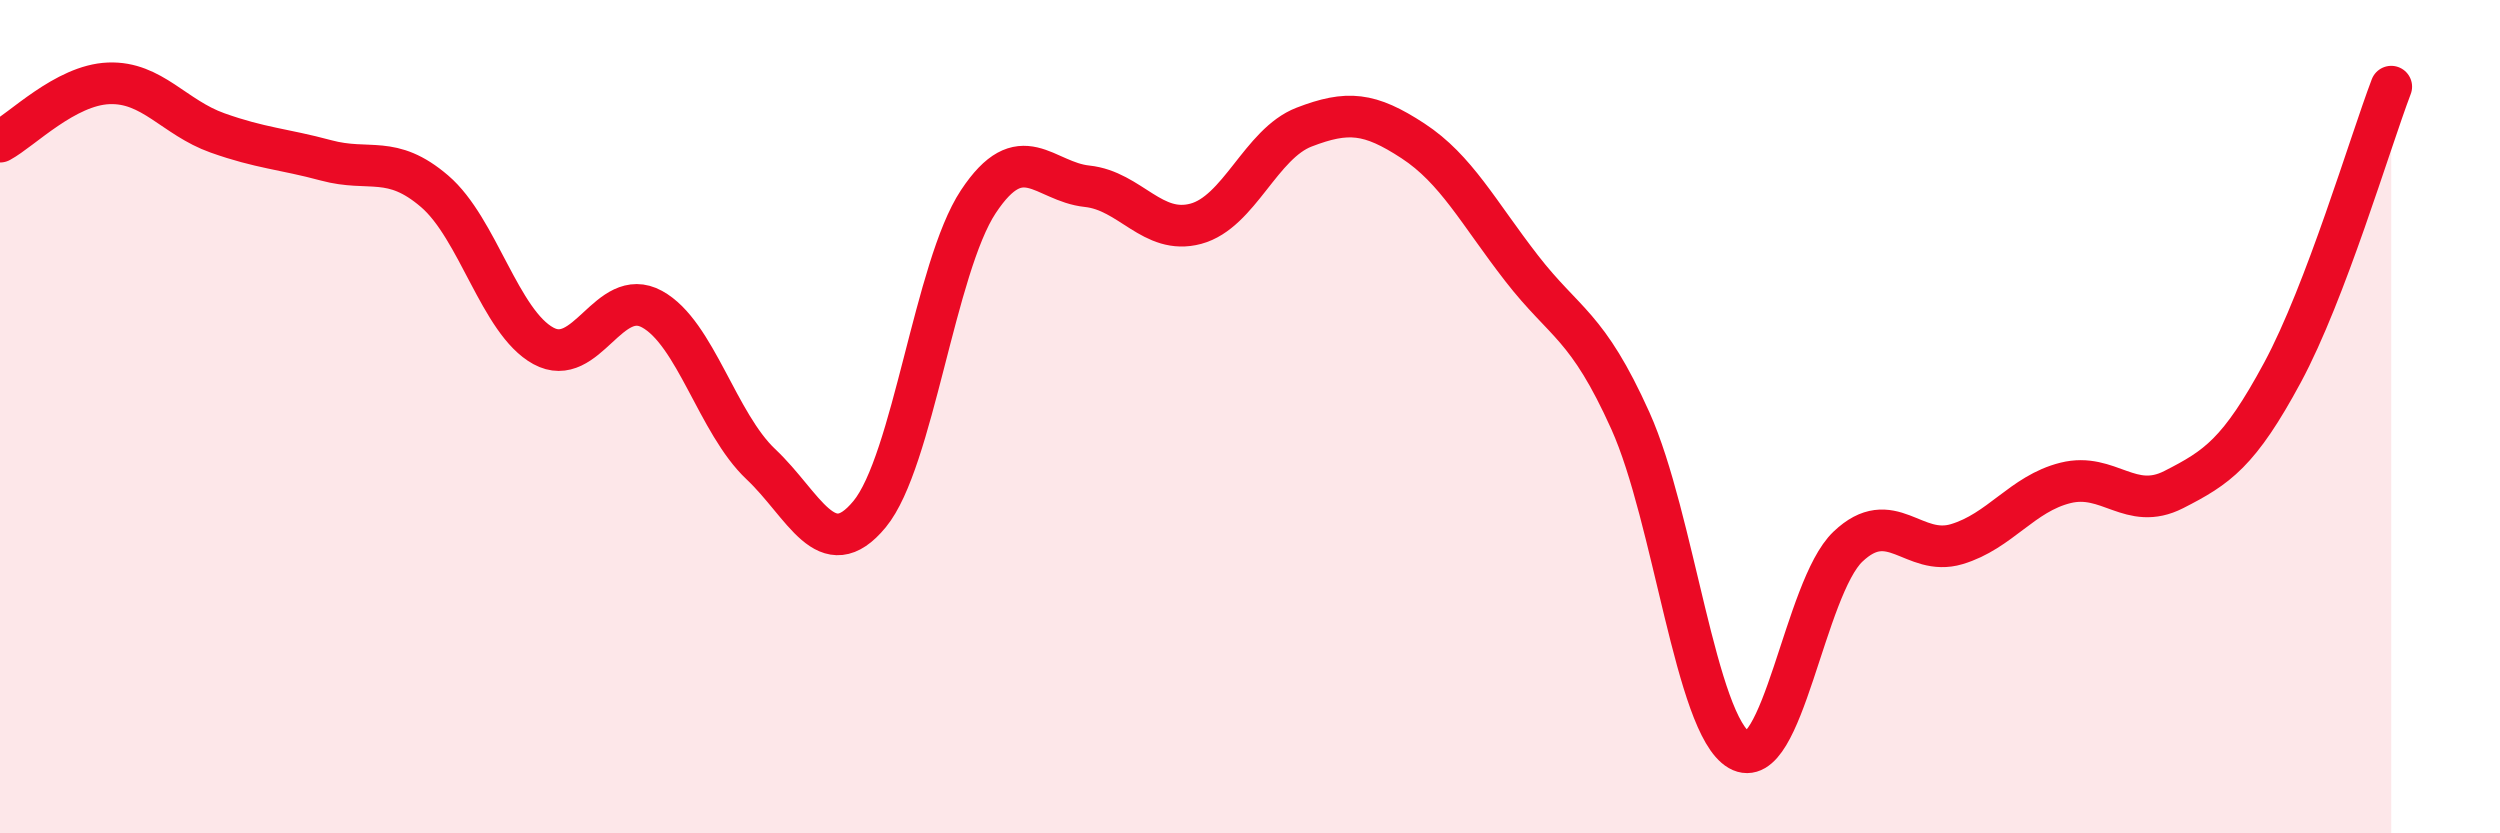
    <svg width="60" height="20" viewBox="0 0 60 20" xmlns="http://www.w3.org/2000/svg">
      <path
        d="M 0,3.4 C 0.52,3.12 1.57,2.04 2.61,2 C 3.65,1.96 4.18,2.82 5.22,3.19 C 6.26,3.56 6.79,3.57 7.83,3.85 C 8.87,4.13 9.39,3.7 10.43,4.59 C 11.47,5.48 12,7.73 13.04,8.3 C 14.08,8.87 14.61,6.85 15.65,7.42 C 16.69,7.99 17.22,10.16 18.26,11.14 C 19.3,12.12 19.83,13.6 20.87,12.34 C 21.91,11.08 22.44,6.41 23.48,4.84 C 24.52,3.27 25.05,4.36 26.09,4.47 C 27.13,4.58 27.66,5.65 28.7,5.37 C 29.74,5.09 30.26,3.45 31.3,3.05 C 32.34,2.65 32.87,2.7 33.91,3.38 C 34.95,4.06 35.48,5.1 36.52,6.44 C 37.56,7.78 38.09,7.79 39.13,10.1 C 40.17,12.41 40.7,17.4 41.74,18 C 42.78,18.6 43.31,14.11 44.35,13.12 C 45.39,12.13 45.92,13.37 46.96,13.06 C 48,12.75 48.53,11.85 49.57,11.59 C 50.61,11.33 51.13,12.28 52.17,11.75 C 53.21,11.22 53.74,10.87 54.78,8.94 C 55.82,7.01 56.87,3.45 57.39,2.08L57.39 20L0 20Z"
        fill="#EB0A25"
        opacity="0.1"
        stroke-linecap="round"
        stroke-linejoin="round"
      />
      <path
        d="M 0,3.4 C 0.52,3.12 1.57,2.04 2.61,2 C 3.65,1.96 4.18,2.82 5.22,3.19 C 6.26,3.56 6.79,3.57 7.83,3.85 C 8.87,4.13 9.39,3.7 10.43,4.59 C 11.47,5.48 12,7.73 13.04,8.3 C 14.08,8.87 14.61,6.85 15.65,7.42 C 16.69,7.99 17.22,10.16 18.26,11.14 C 19.3,12.12 19.83,13.6 20.87,12.34 C 21.91,11.08 22.44,6.41 23.48,4.84 C 24.52,3.27 25.05,4.36 26.09,4.47 C 27.13,4.58 27.66,5.65 28.7,5.37 C 29.74,5.09 30.26,3.45 31.3,3.05 C 32.34,2.65 32.87,2.7 33.91,3.38 C 34.95,4.06 35.48,5.1 36.52,6.44 C 37.56,7.78 38.09,7.79 39.13,10.1 C 40.17,12.41 40.7,17.4 41.74,18 C 42.78,18.6 43.31,14.11 44.35,13.12 C 45.39,12.13 45.92,13.37 46.96,13.06 C 48,12.75 48.53,11.85 49.57,11.59 C 50.61,11.33 51.13,12.28 52.17,11.75 C 53.21,11.22 53.74,10.87 54.78,8.94 C 55.82,7.01 56.87,3.45 57.39,2.08"
        stroke="#EB0A25"
        stroke-width="1"
        fill="none"
        stroke-linecap="round"
        stroke-linejoin="round"
      />
    </svg>
  